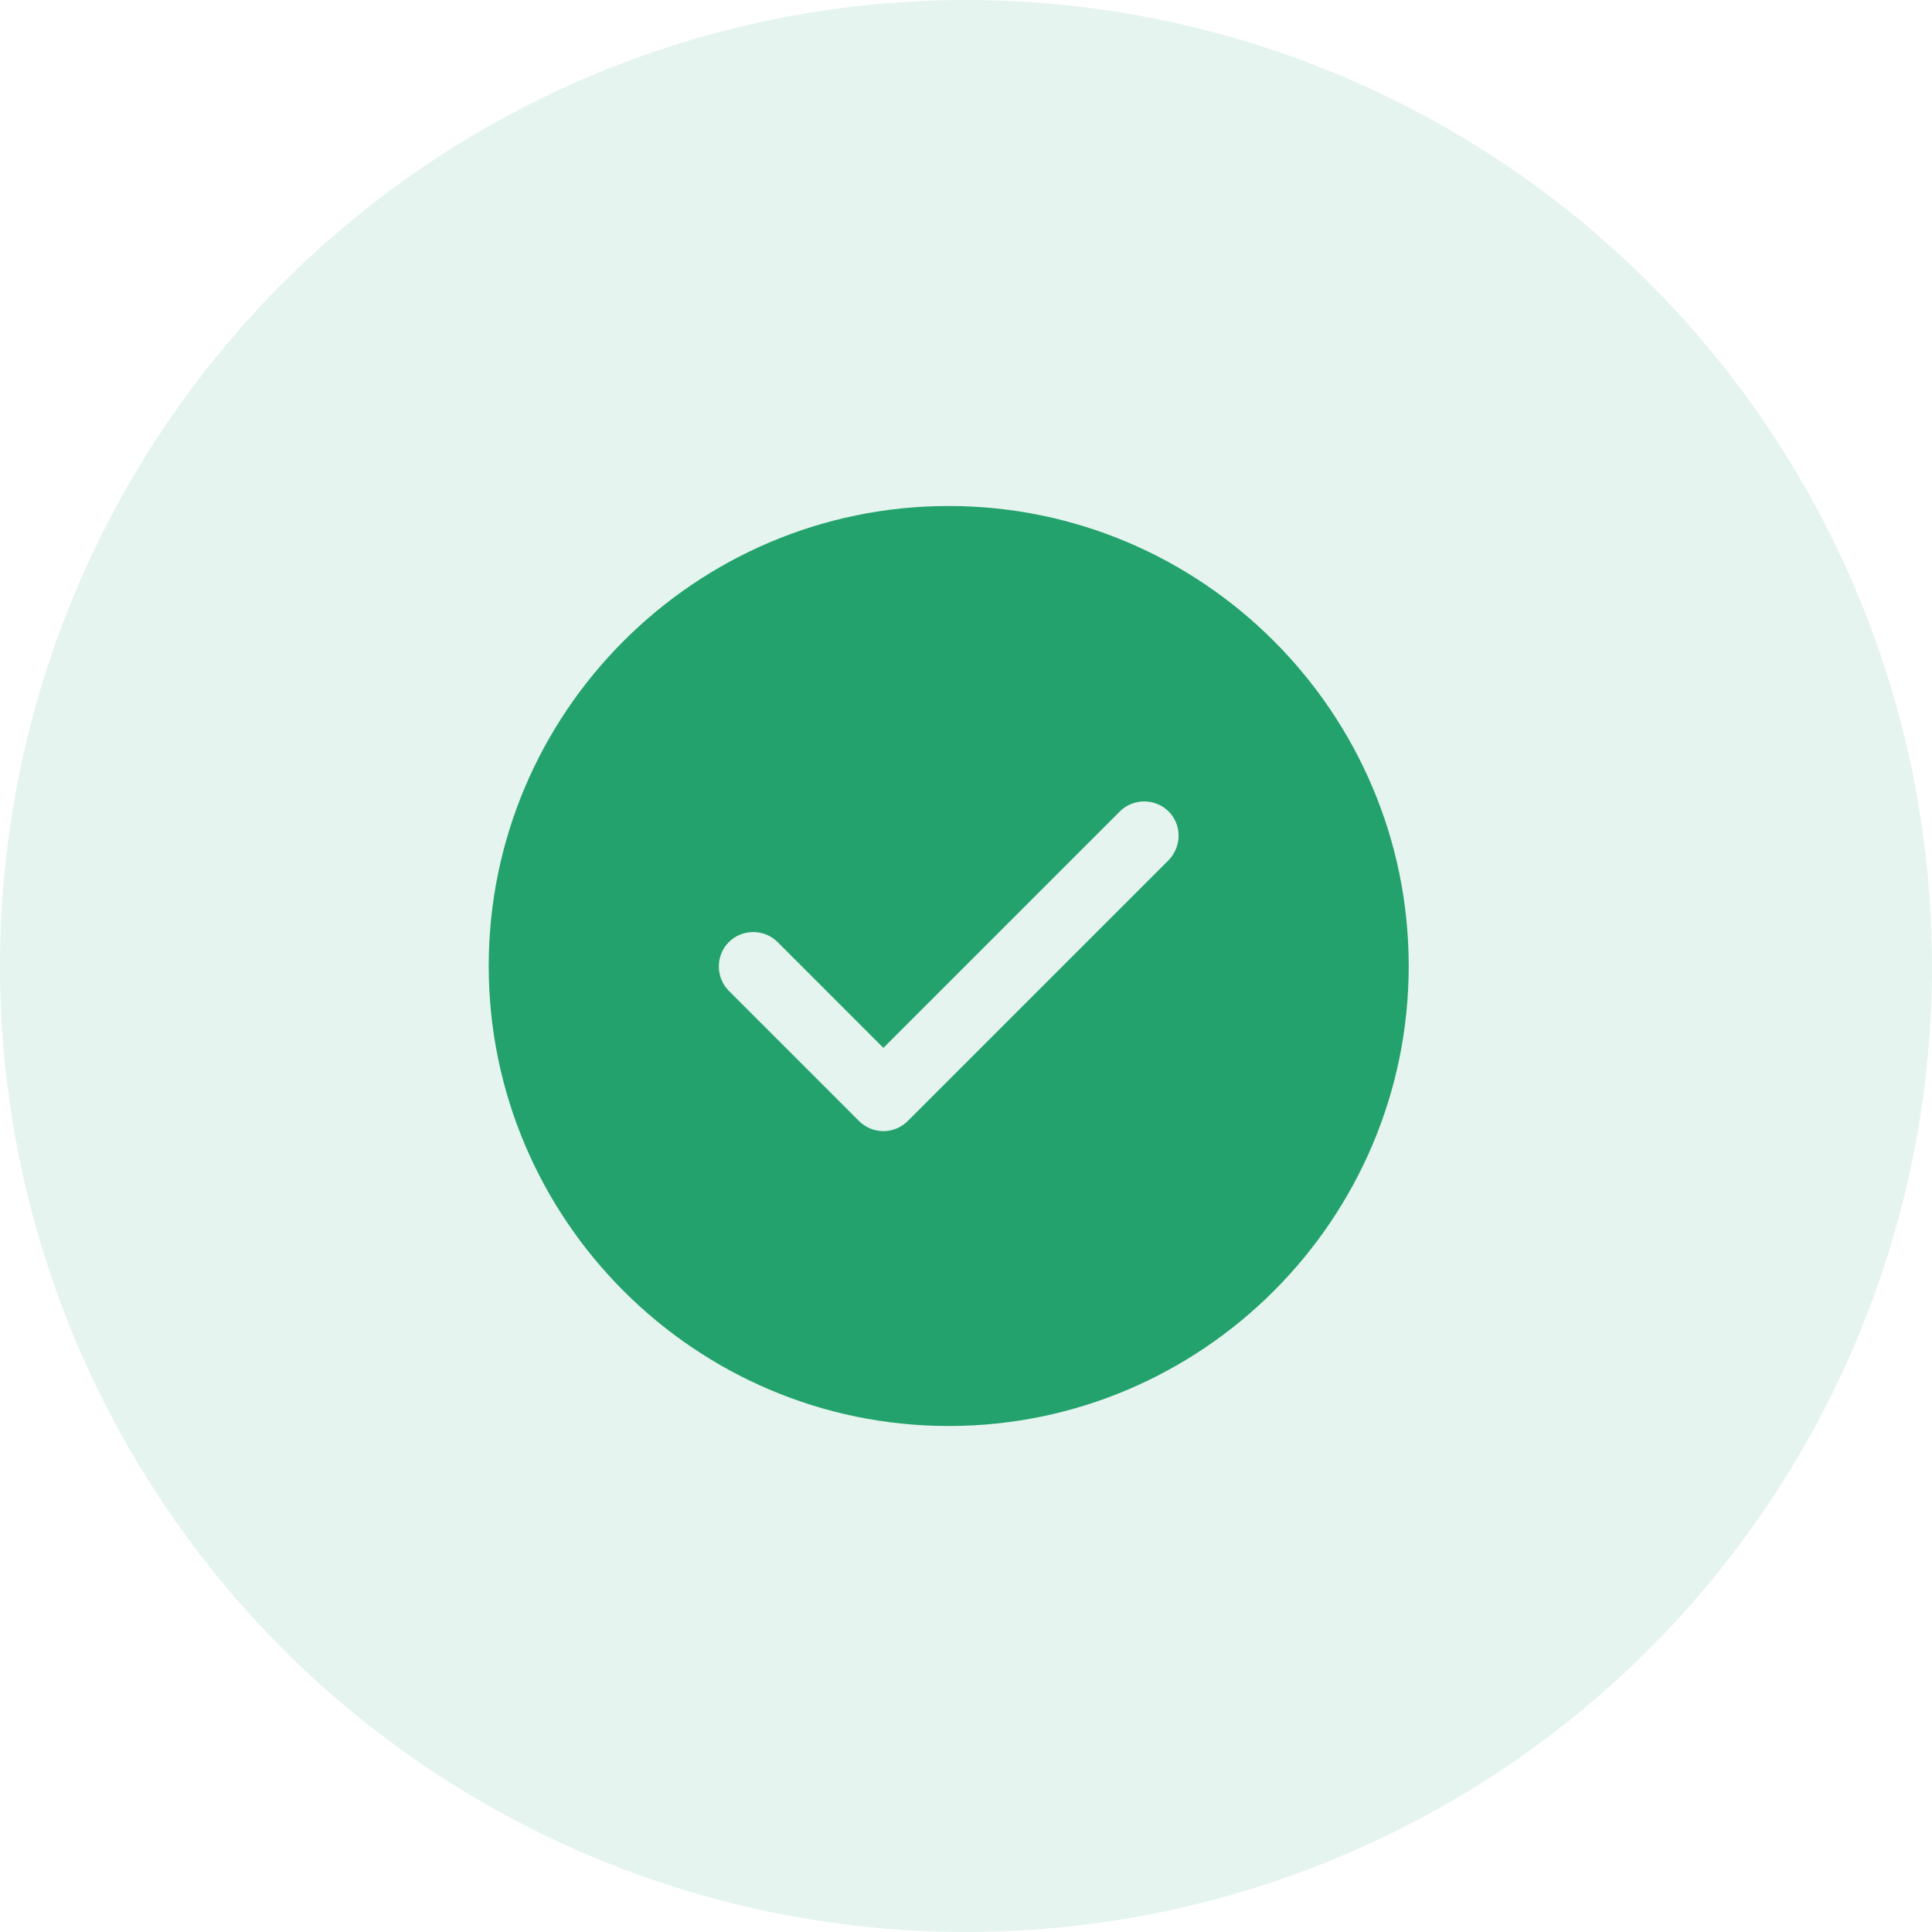 <svg xmlns="http://www.w3.org/2000/svg" width="148" height="148" viewBox="0 0 148 148" fill="none"><circle cx="74" cy="74" r="74" fill="#23A26D" fill-opacity="0.12"></circle><path d="M72.676 38.762C53.26 38.762 37.438 54.584 37.438 74C37.438 93.416 53.26 109.238 72.676 109.238C92.093 109.238 107.914 93.416 107.914 74C107.914 54.584 92.093 38.762 72.676 38.762ZM89.52 65.895L69.54 85.875C69.047 86.368 68.377 86.65 67.672 86.65C66.968 86.65 66.298 86.368 65.805 85.875L55.833 75.903C54.811 74.881 54.811 73.189 55.833 72.167C56.854 71.145 58.546 71.145 59.568 72.167L67.672 80.272L85.785 62.16C86.807 61.138 88.498 61.138 89.52 62.16C90.542 63.182 90.542 64.838 89.52 65.895Z" fill="#23A26D"></path></svg>